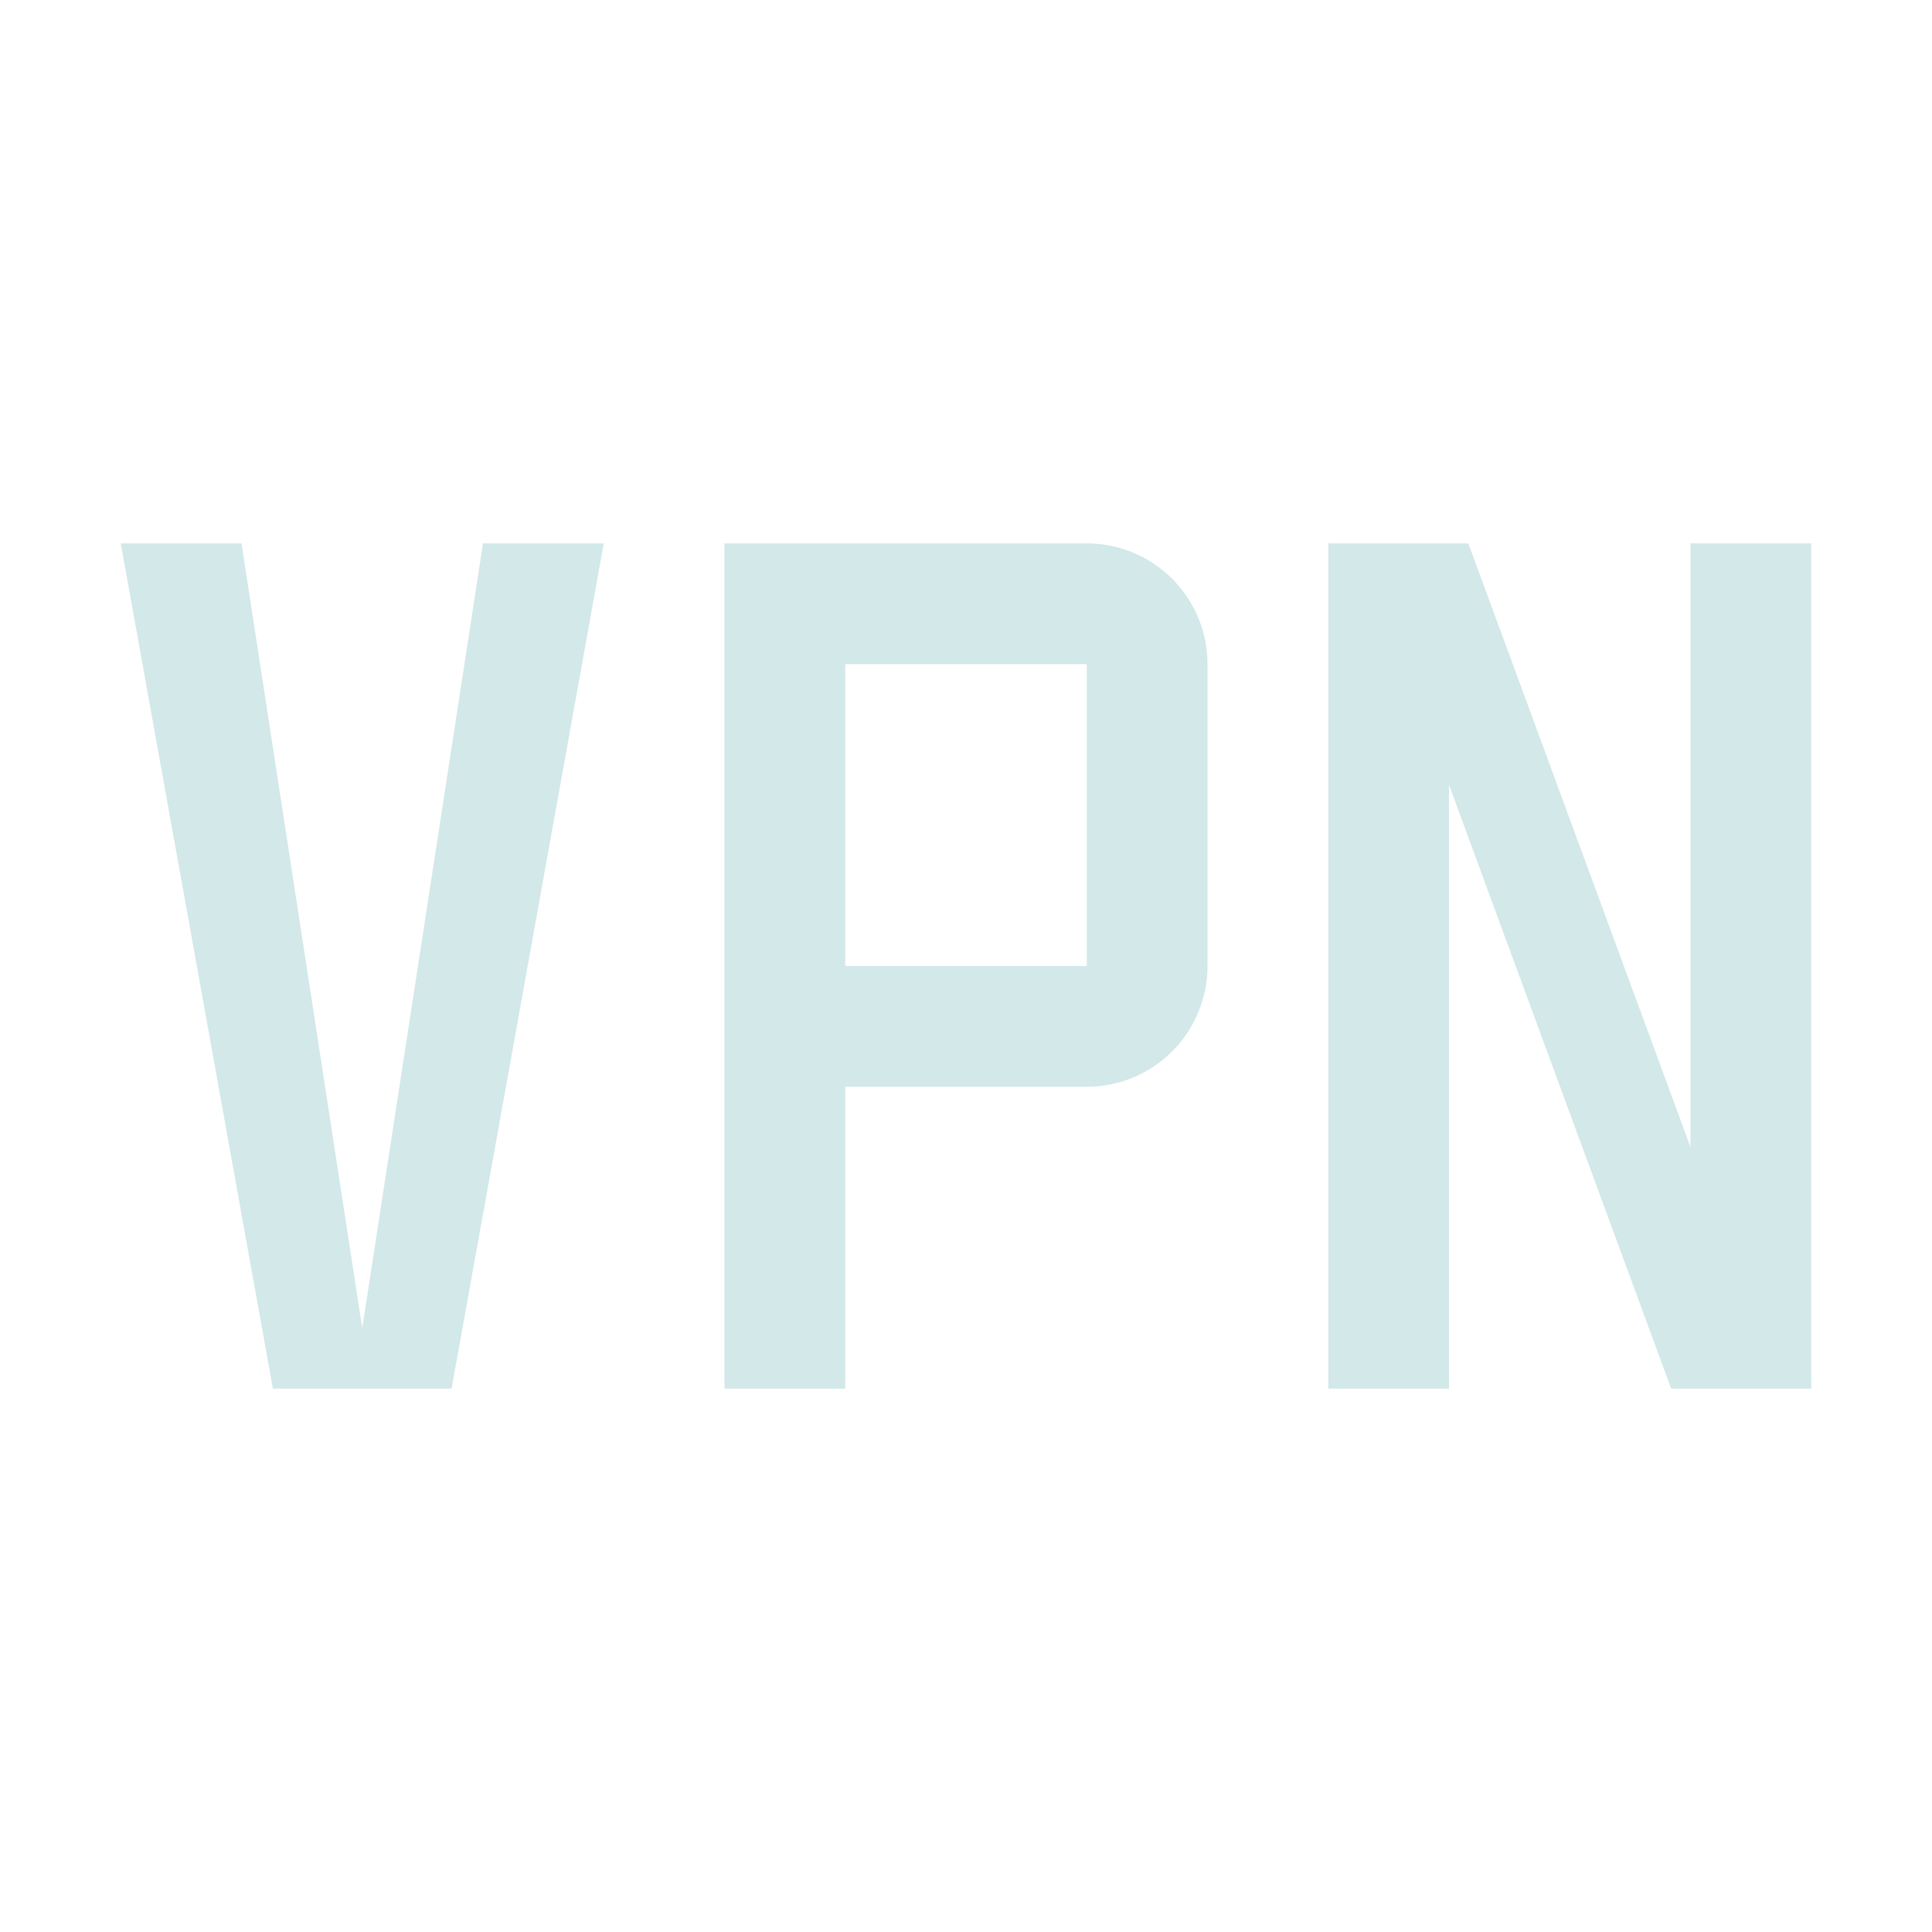 <?xml version="1.0" encoding="UTF-8"?>
<!-- Uploaded to: SVG Repo, www.svgrepo.com, Transformed by: SVG Repo Mixer Tools -->
<svg xmlns="http://www.w3.org/2000/svg" fill="#D3E8E8" width="800px" height="800px" viewBox="0 0 32 32" id="icon">
  <g id="SVGRepo_bgCarrier" stroke-width="0"></g>
  <g id="SVGRepo_tracerCarrier" stroke-linecap="round" stroke-linejoin="round"></g>
  <g id="SVGRepo_iconCarrier">
    <defs>
      <style>.cls-1{fill:none;}</style>
    </defs>
    <title>VPN</title>
    <path d="M14,23H12V9h6a2,2,0,0,1,2,2v5a2,2,0,0,1-2,2H14Zm0-7h4V11H14Z" transform="translate(0 0)"></path>
    <polygon points="28 19 24.32 9 22 9 22 23 24 23 24 13 27.68 23 30 23 30 9 28 9 28 19"></polygon>
    <polygon points="8 9 6 22 4 9 2 9 4.52 23 7.48 23 10 9 8 9"></polygon>
    <rect id="_Transparent_Rectangle_" data-name="&lt;Transparent Rectangle&gt;" class="cls-1" width="32" height="32" transform="translate(32 32) rotate(-180)"></rect>
  </g>
</svg>
